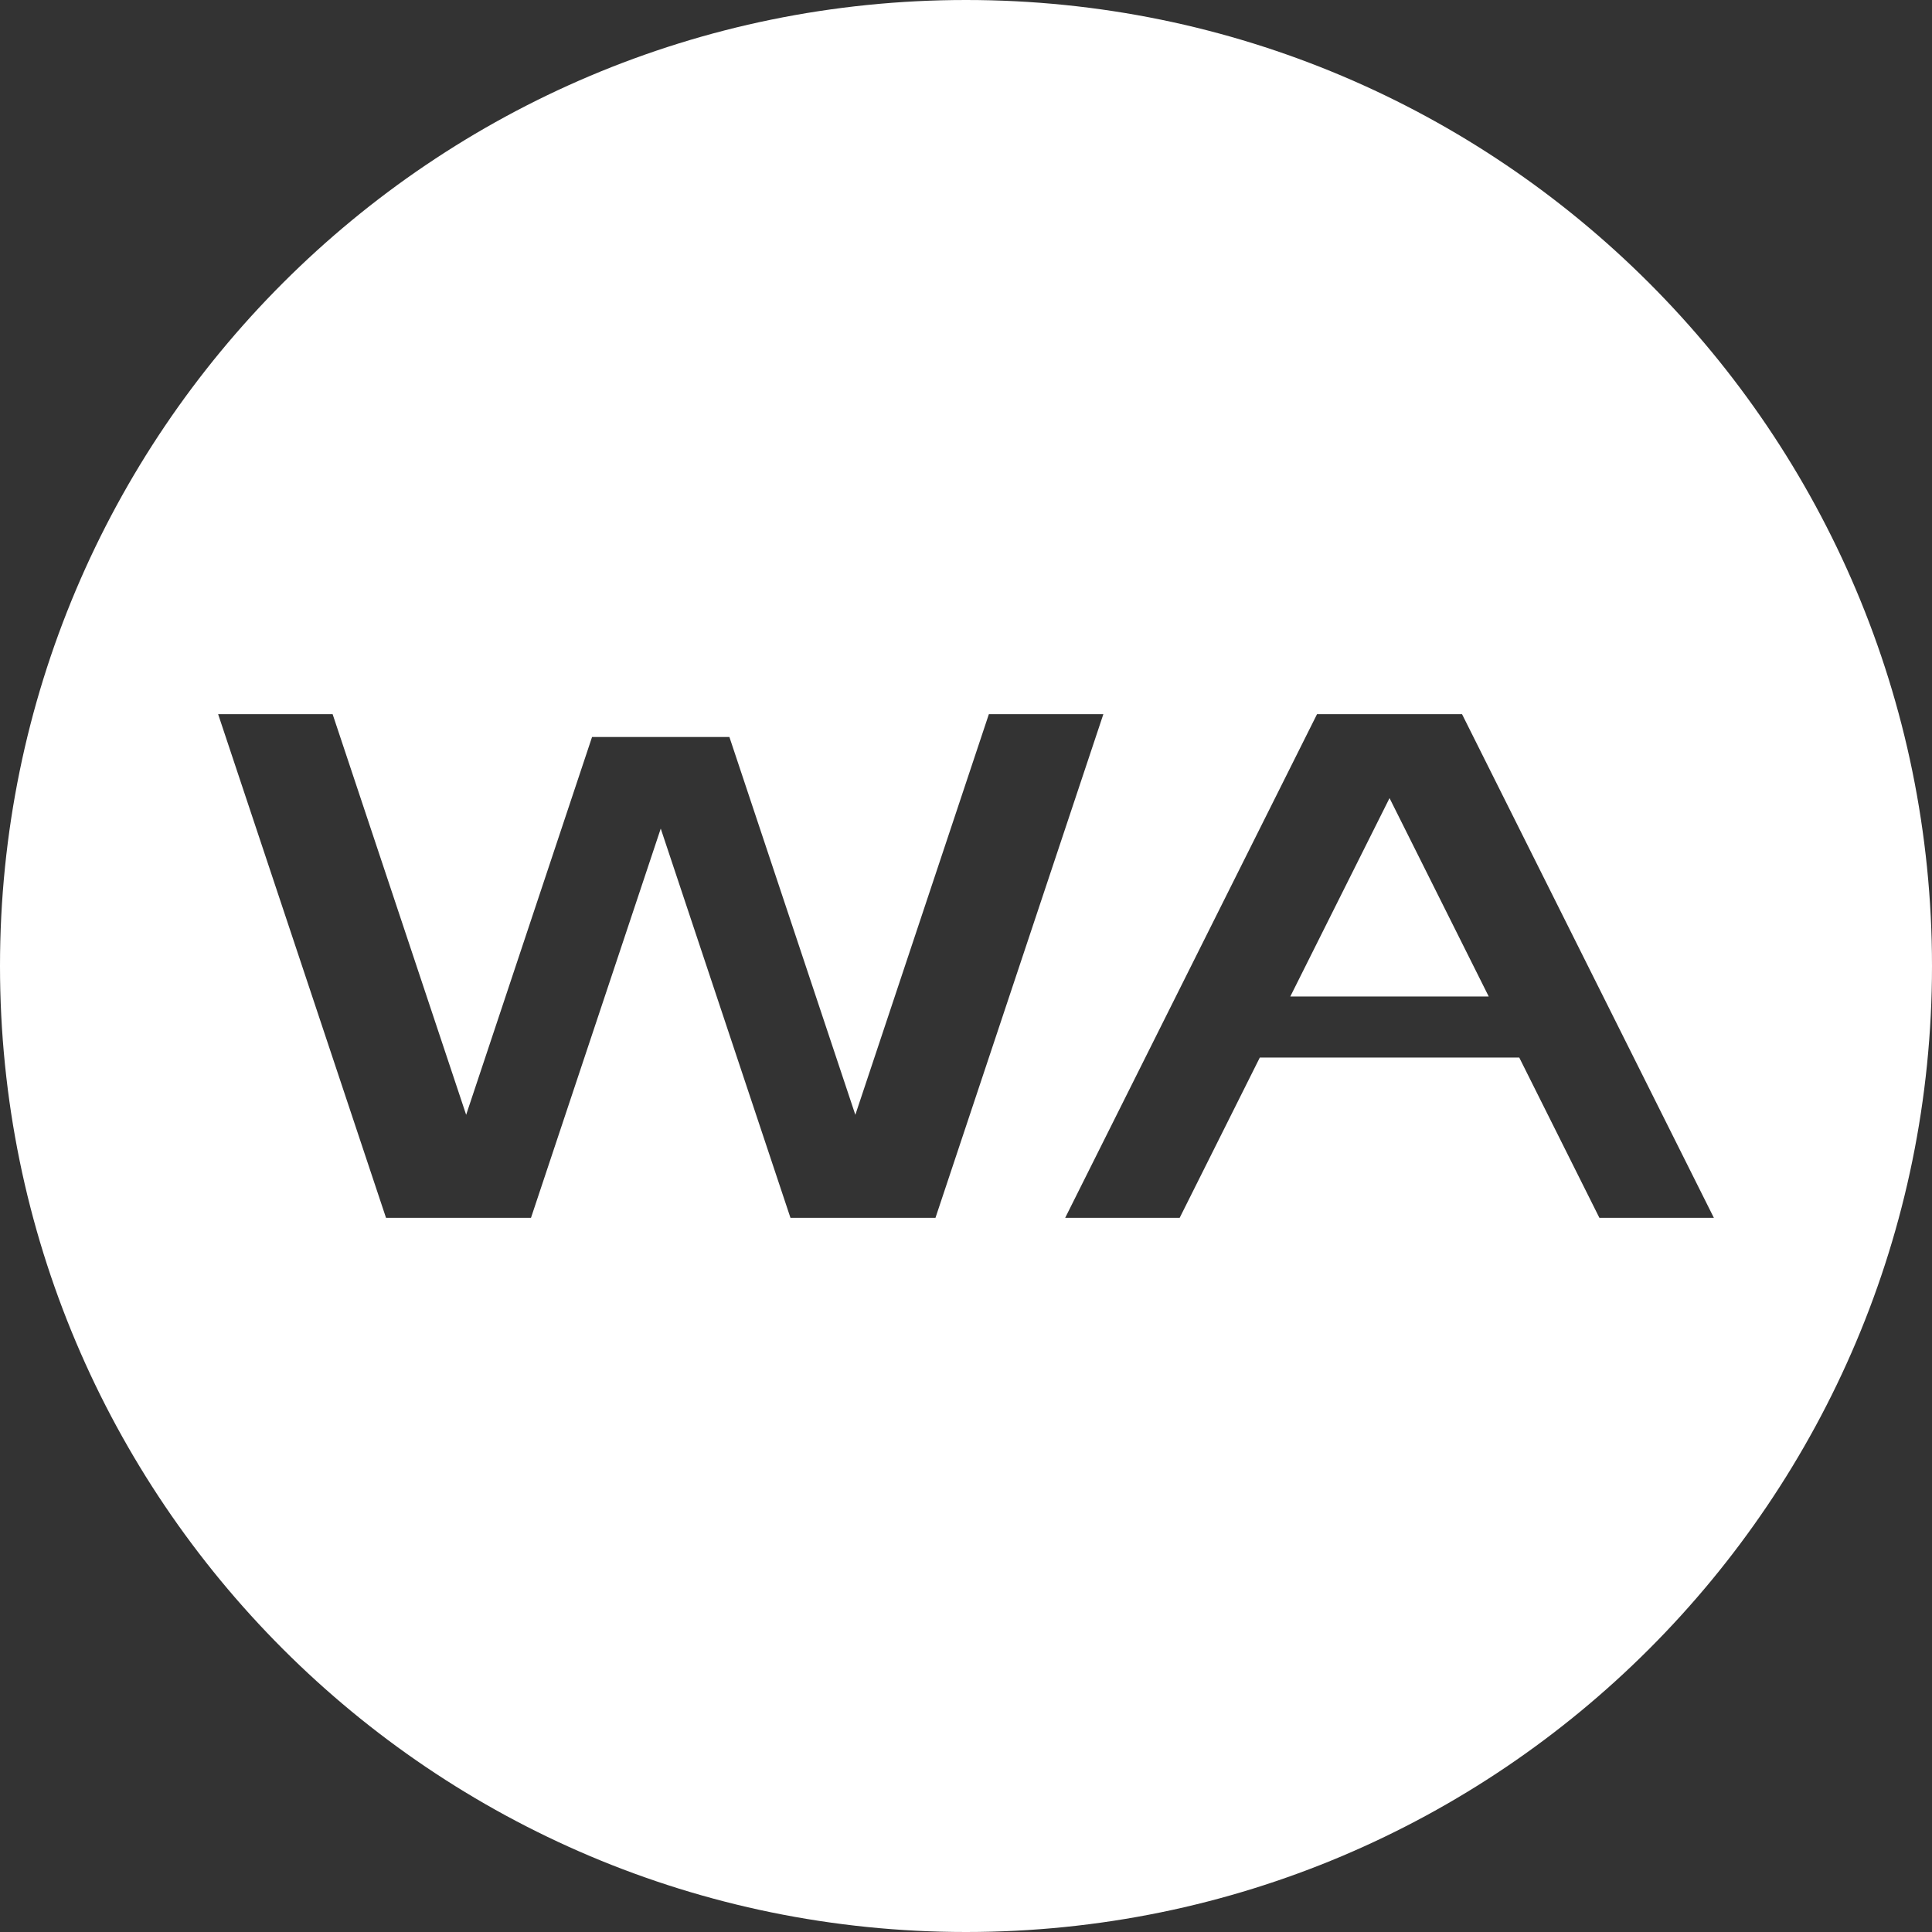 <svg width="50" height="50" viewBox="0 0 50 50" fill="none" xmlns="http://www.w3.org/2000/svg">
<rect x="0" y="0" width="50" height="50" fill="#333333" stroke="none"/>
<path fill-rule="evenodd" clip-rule="evenodd" d="M50 25C50 11.193 38.807 0 25 0C11.193 0 0 11.193 0 25C0 38.807 11.193 50 25 50C38.807 50 50 38.807 50 25ZM9.99 31.517L5.645 18.482H8.608L12.064 28.851L15.322 19.074H18.877L22.136 28.851L25.592 18.482H28.555L24.21 31.517H20.457L17.1 21.444L13.742 31.517H9.99ZM30.53 31.517H27.567L34.085 18.482H37.837L44.355 31.517H41.392L39.318 27.369H32.604L30.53 31.517ZM35.961 20.655L33.393 25.789H38.528L35.961 20.655Z" fill="white"/>
</svg>

